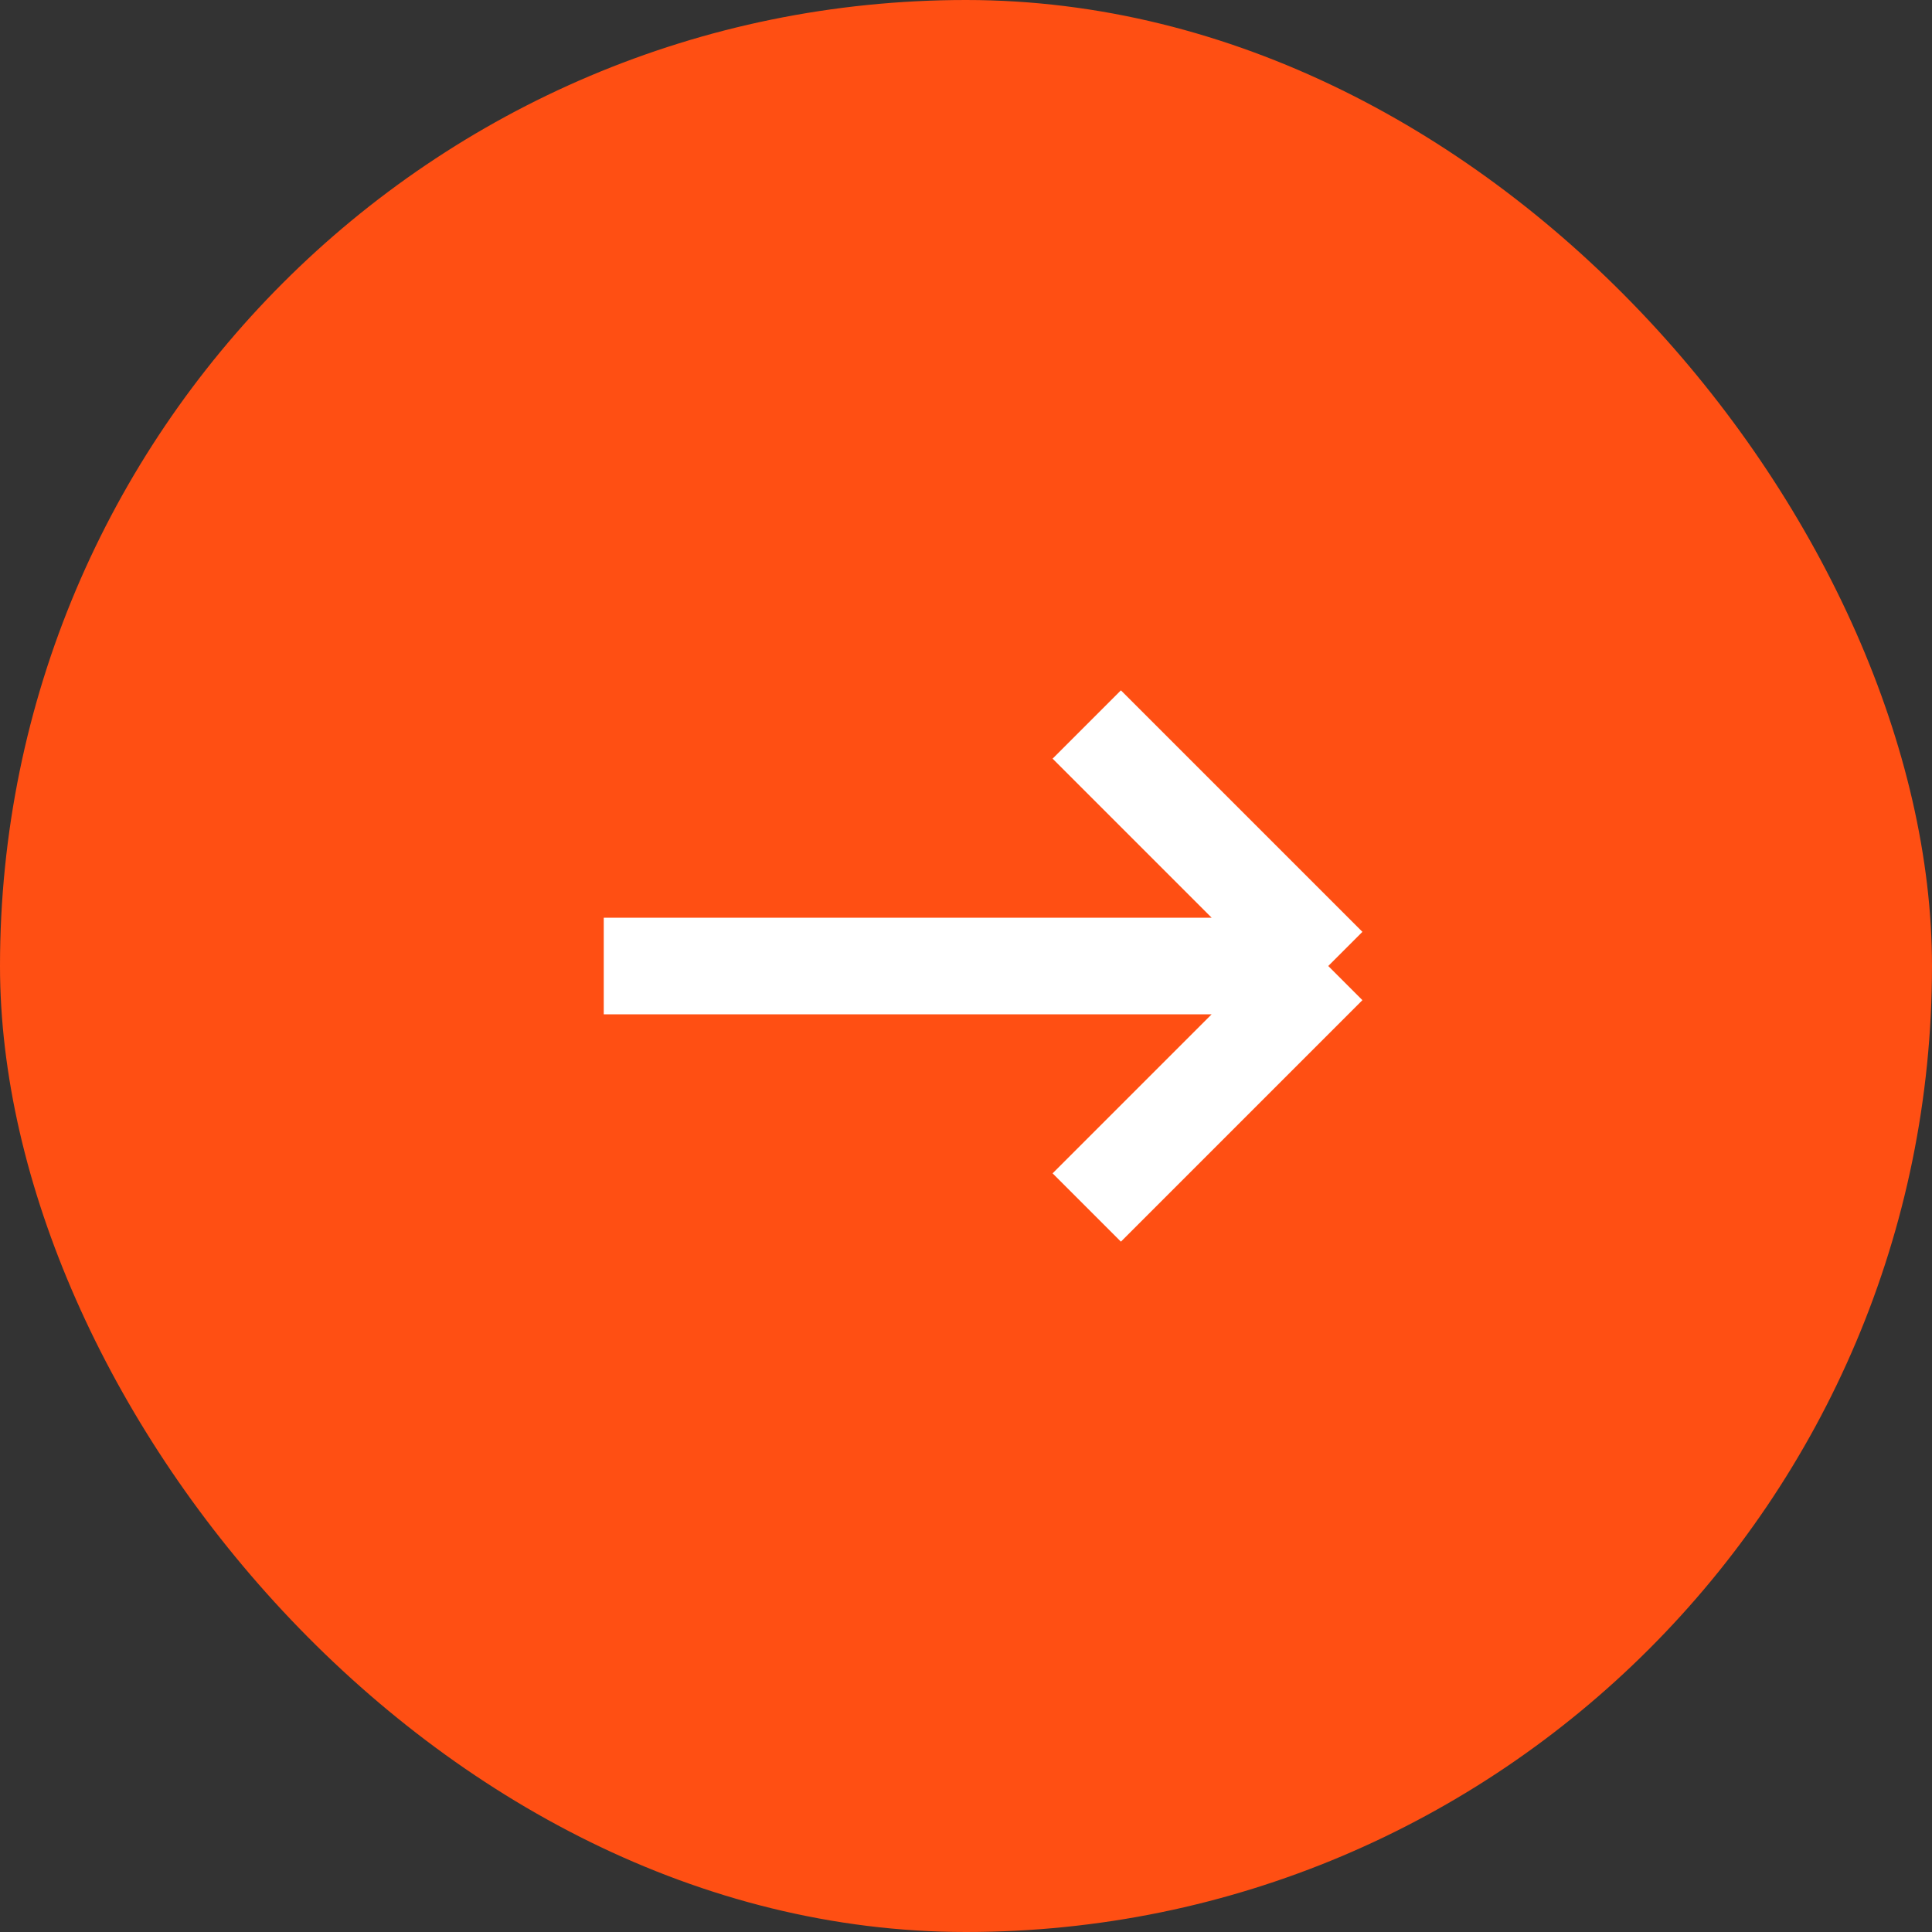 <?xml version="1.0" encoding="UTF-8"?> <svg xmlns="http://www.w3.org/2000/svg" width="40" height="40" viewBox="0 0 40 40" fill="none"><rect x="0" y="0" width="40" height="40" fill="#333333" stroke="none"/><rect width="40" height="40" rx="20" fill="#FF4F13"></rect><path d="M12.5 20H27.5M27.5 20L22.5 25M27.5 20L22.5 15" stroke="white" stroke-width="2" stroke-linejoin="round"></path></svg> 